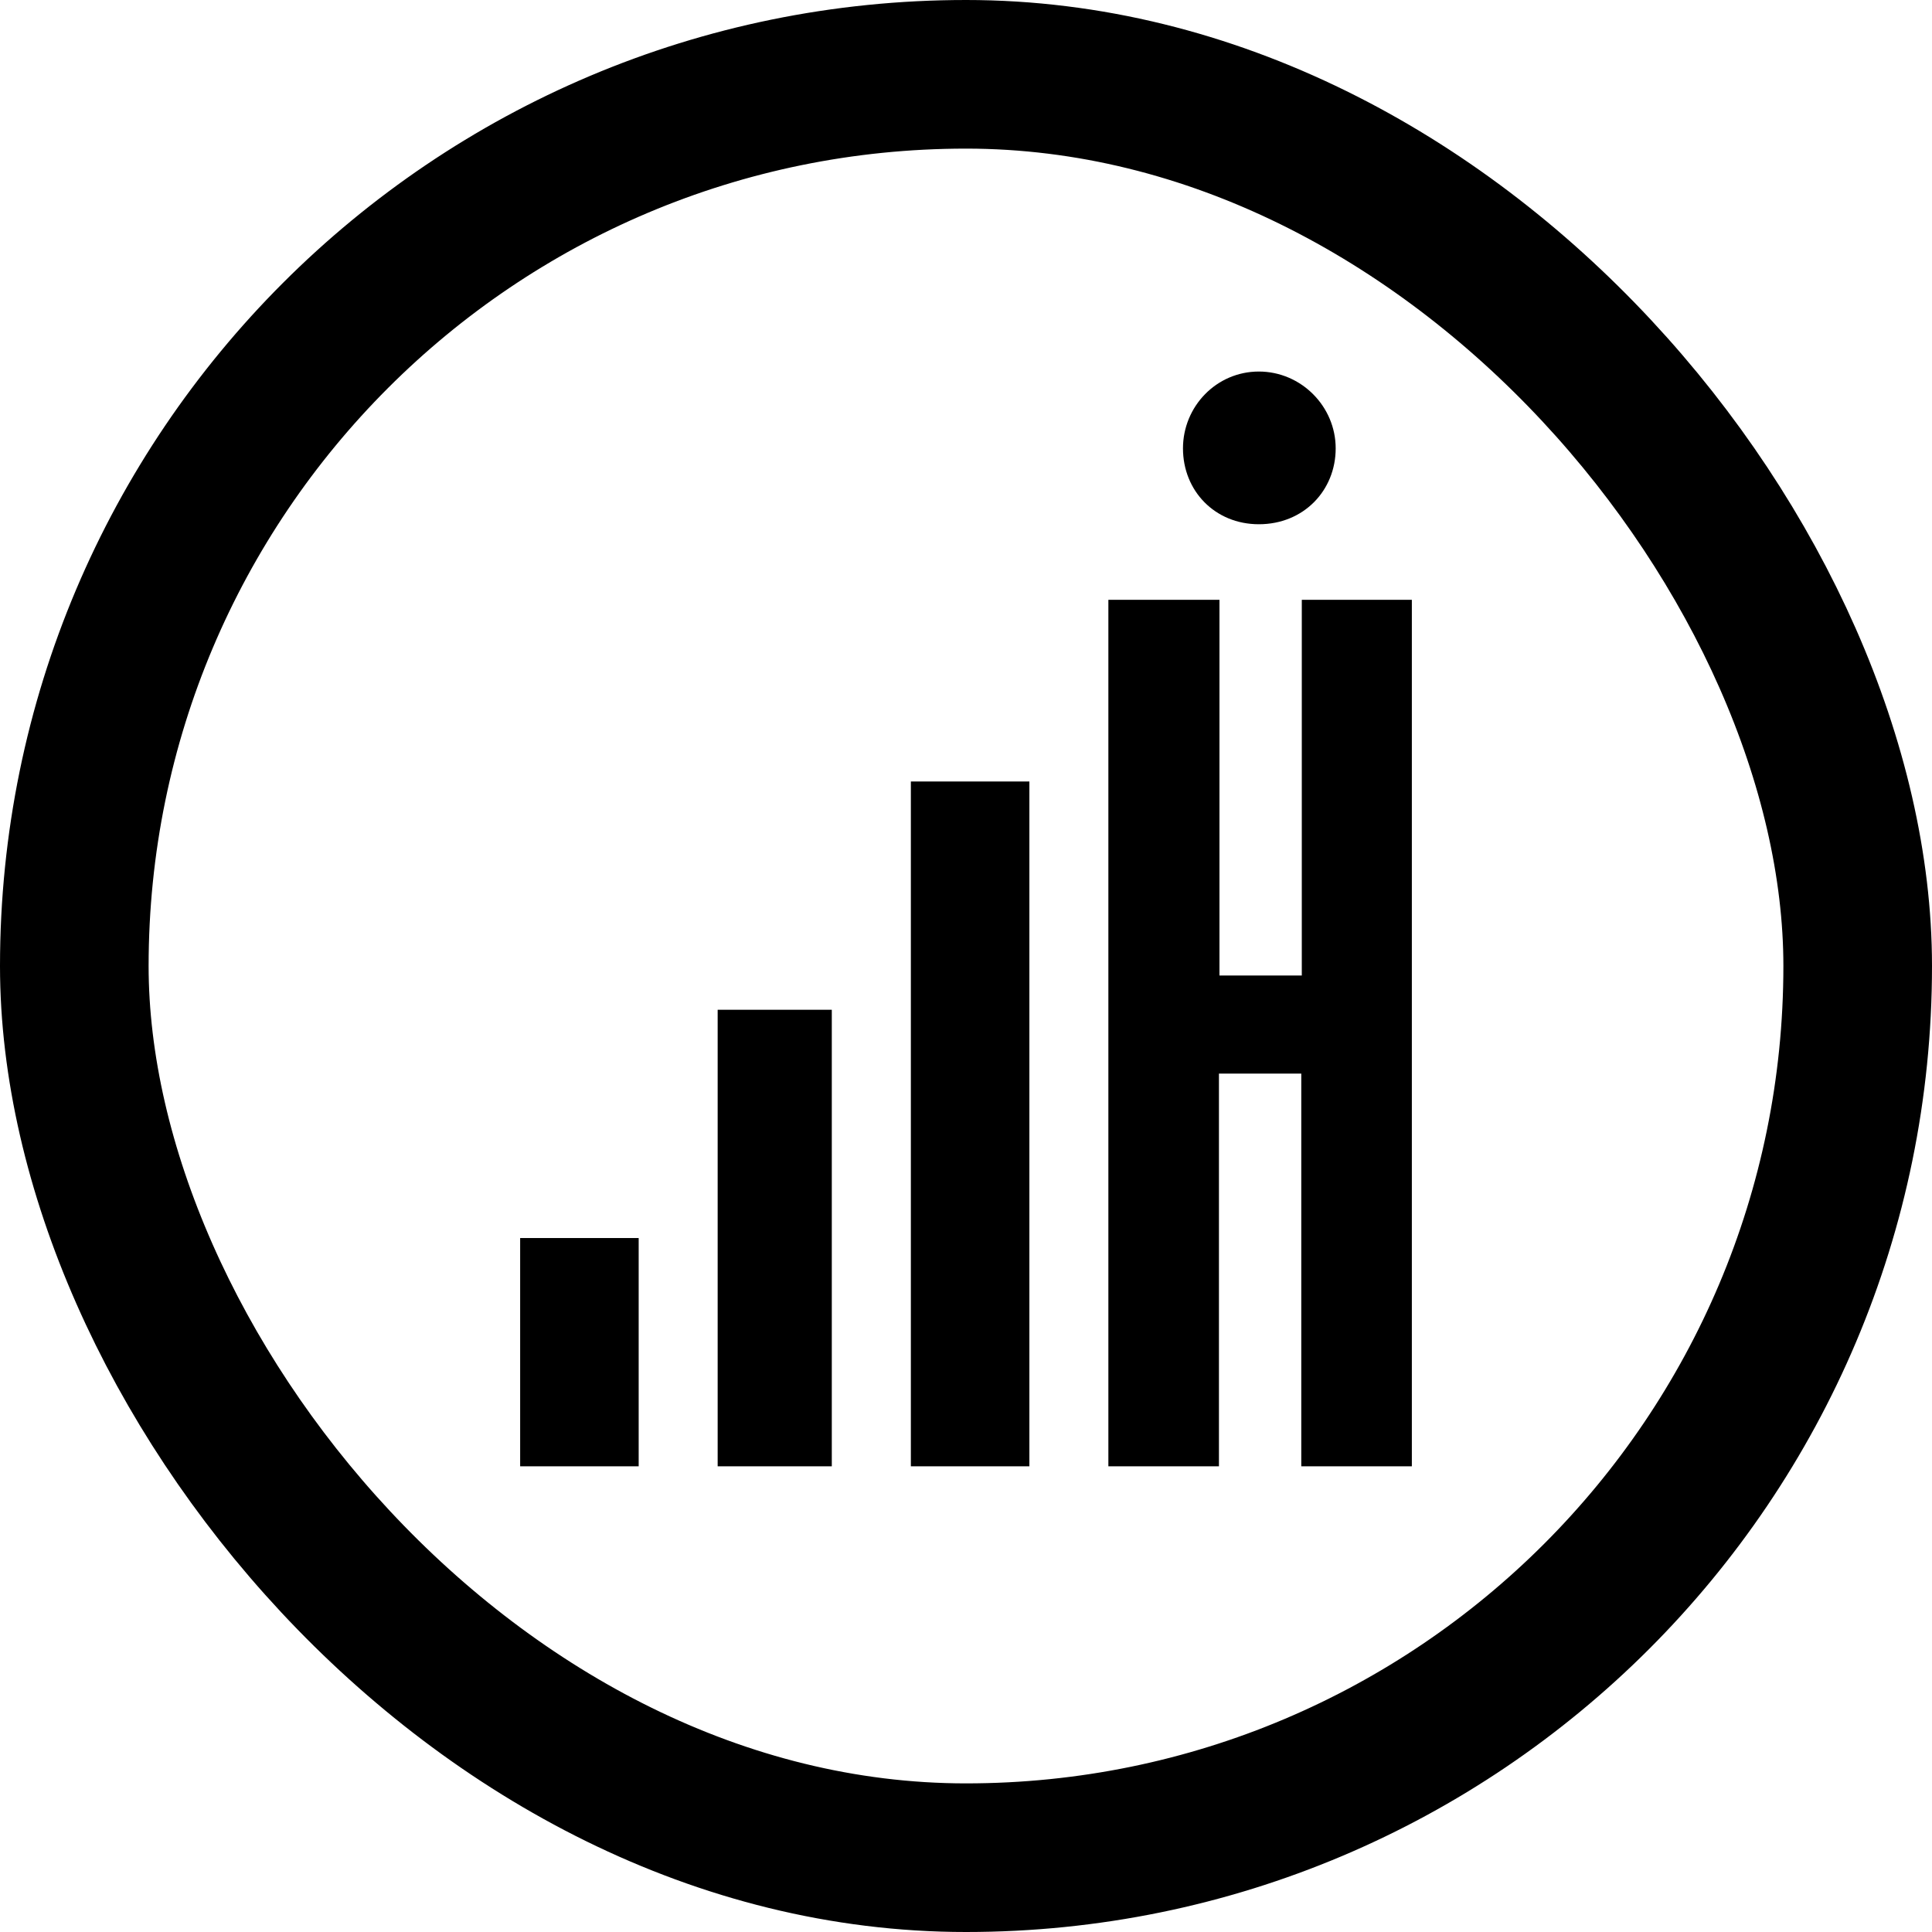<svg width="26" height="26" viewBox="0 0 26 26" fill="none" xmlns="http://www.w3.org/2000/svg">
<rect x="1" y="1" width="24" height="24" rx="12" stroke="black" stroke-width="2"/>
<rect x="7" y="16.661" width="1.595" height="3.072" fill="black"/>
<rect x="9.658" y="13.589" width="1.536" height="6.144" fill="black"/>
<rect x="12.258" y="10.517" width="1.595" height="9.216" fill="black"/>
<path fill-rule="evenodd" clip-rule="evenodd" d="M16.941 7.055C17.544 7.055 17.975 6.601 17.975 6.034C17.975 5.467 17.508 5 16.941 5C16.37 5 15.92 5.47 15.92 6.034C15.92 6.607 16.351 7.055 16.941 7.055Z" fill="black"/>
<path d="M19 8.072H17.519V13.128H16.411V8.072H14.916V19.733H16.404V14.448H17.512V19.733H19V8.072Z" fill="black"/>
</svg>
